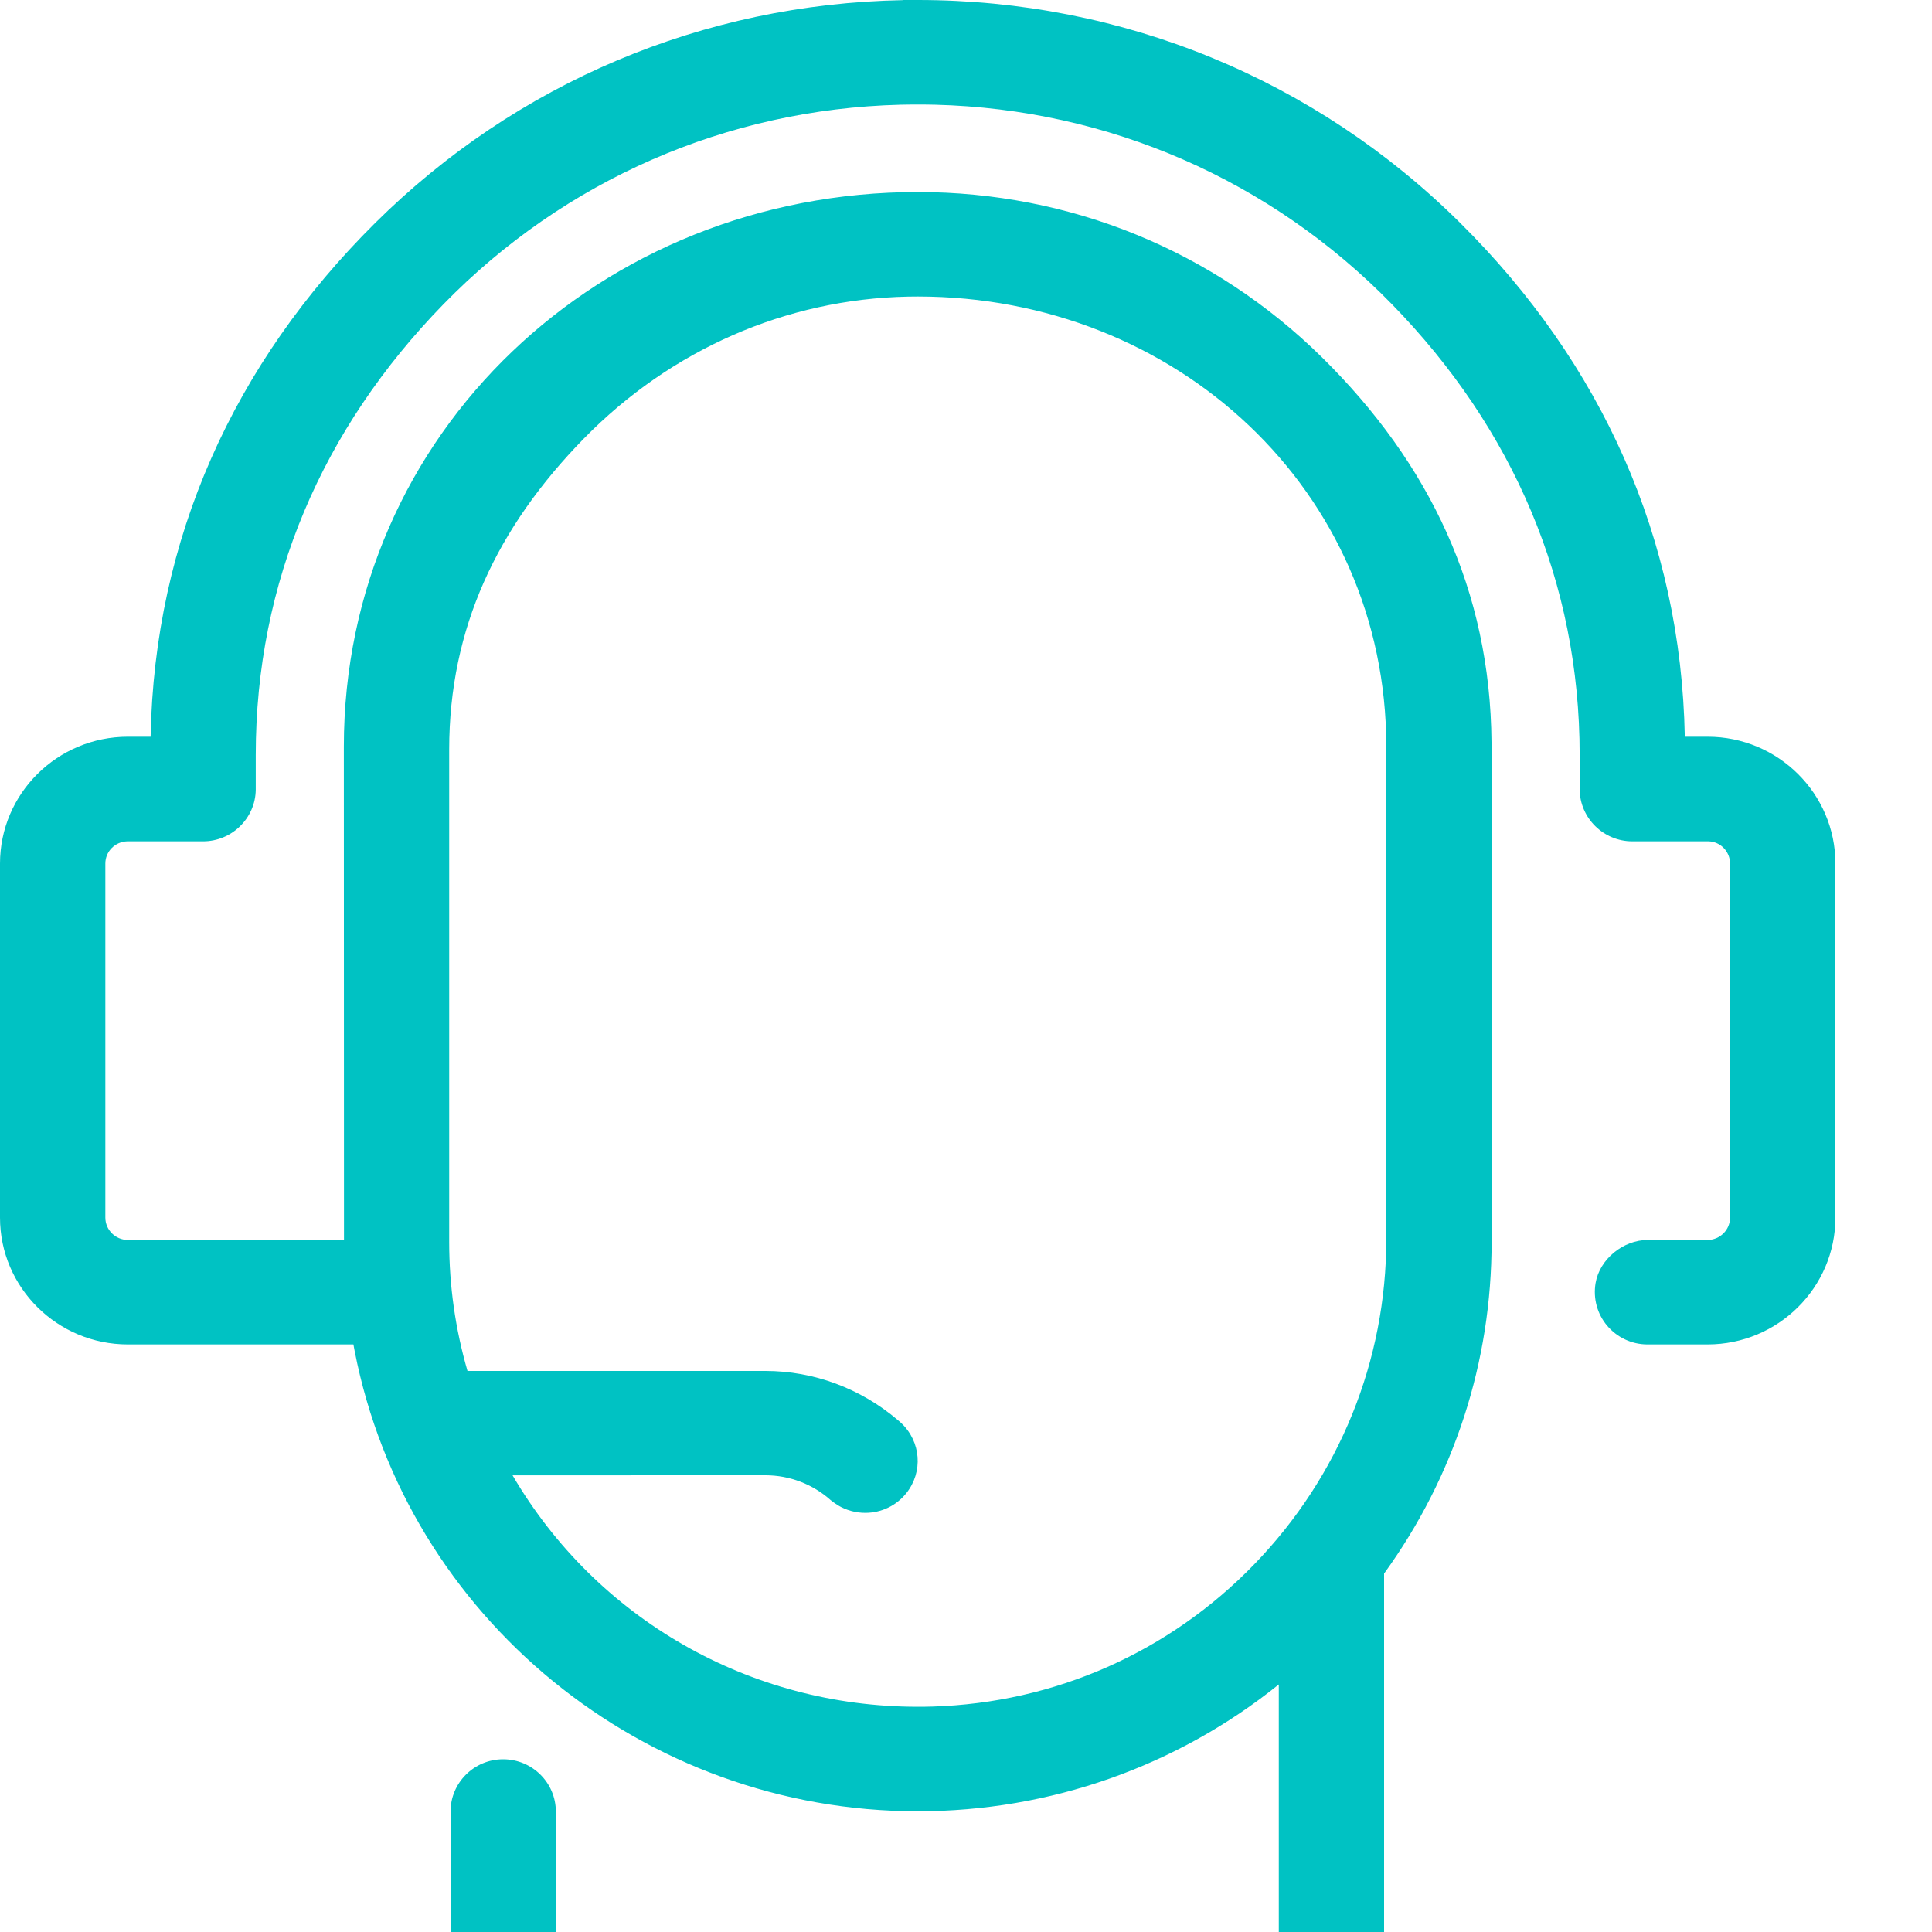 <svg width="40px" height="40px" viewBox="0 0 40 40" version="1.1" xmlns="http://www.w3.org/2000/svg" xmlns:xlink="http://www.w3.org/1999/xlink">
    <defs>
        <path d="M15.847,30.544 C16.347,30.544 16.827,30.727 17.2,31.06 C17.229,31.085 17.319,31.148 17.349,31.166 C17.52,31.268 17.715,31.322 17.914,31.322 C18.247,31.322 18.557,31.173 18.764,30.915 C19.115,30.475 19.07,29.851 18.659,29.463 C18.647,29.451 18.587,29.4 18.587,29.4 C17.817,28.744 16.845,28.384 15.847,28.384 L9.679,28.384 C9.428,27.519 9.3,26.622 9.3,25.715 L9.3,15.518 C9.3,13.007 10.291,10.917 12.091,9.077 C13.895,7.235 16.277,6.192 18.799,6.141 C18.866,6.14 18.934,6.139 19.001,6.139 C24.349,6.139 28.7,10.15 28.702,15.457 L28.702,25.649 C28.702,28.174 27.731,30.566 25.969,32.386 C24.204,34.21 21.836,35.256 19.303,35.333 C19.202,35.336 19.101,35.337 19.001,35.337 C15.517,35.337 12.349,33.514 10.612,30.545 L15.847,30.544 Z M35.353,15.253 L35.337,15.253 L35.336,15.253 L34.882,15.253 C34.804,11.158 33.161,7.522 30.234,4.618 C27.233,1.64 23.244,0 19,0 L18.689,0 L18.689,0.003 C14.561,0.081 10.693,1.713 7.766,4.618 C4.839,7.522 3.196,11.158 3.118,15.253 L2.648,15.253 C1.187,15.253 0,16.431 0,17.879 L0,25.209 C0,26.657 1.187,27.835 2.647,27.835 L7.317,27.835 C7.325,27.881 7.334,27.927 7.343,27.973 C8.424,33.494 13.327,37.501 19.001,37.501 C21.736,37.501 24.364,36.573 26.476,34.875 L26.476,41.316 C26.476,41.442 26.423,41.56 26.326,41.649 C24.144,43.08 21.609,43.836 18.992,43.836 C16.375,43.836 13.84,43.08 11.658,41.649 C11.561,41.56 11.508,41.442 11.508,41.316 L11.508,37.507 C11.508,36.91 11.019,36.424 10.417,36.424 C9.816,36.424 9.328,36.91 9.328,37.507 L9.328,42.108 C9.328,42.433 9.471,42.736 9.721,42.941 L9.727,42.946 L9.733,42.95 C10.166,43.271 10.604,43.564 11.037,43.821 C13.435,45.247 16.186,46 18.992,46 C21.798,46 24.549,45.247 26.947,43.821 C27.379,43.564 27.818,43.271 28.251,42.95 L28.257,42.946 L28.263,42.941 C28.513,42.736 28.656,42.433 28.656,42.108 L28.656,32.579 C30.113,30.567 30.882,28.195 30.882,25.712 L30.88,15.367 C30.855,12.235 29.608,9.604 27.37,7.398 C25.13,5.191 22.158,3.976 19.001,3.976 C12.449,3.976 7.119,8.958 7.119,15.459 L7.122,25.672 L2.648,25.672 C2.39,25.672 2.181,25.464 2.181,25.209 L2.181,17.879 C2.181,17.63 2.379,17.428 2.632,17.419 L4.205,17.419 C4.8,17.419 5.289,16.939 5.295,16.349 L5.295,15.629 C5.295,12.053 6.674,8.872 9.178,6.302 C11.686,3.729 15.045,2.26 18.637,2.168 C18.756,2.165 18.875,2.164 18.994,2.164 L19.006,2.164 C19.125,2.164 19.244,2.165 19.363,2.168 C22.955,2.26 26.314,3.729 28.822,6.302 C31.326,8.872 32.705,12.053 32.705,15.629 L32.705,16.346 C32.711,16.939 33.2,17.419 33.795,17.419 L35.379,17.419 C35.621,17.428 35.819,17.63 35.819,17.88 L35.819,25.209 C35.819,25.464 35.61,25.672 35.352,25.672 L34.117,25.672 C33.604,25.672 33.118,26.072 33.035,26.564 C32.981,26.881 33.068,27.203 33.274,27.447 C33.48,27.691 33.78,27.832 34.099,27.835 L35.353,27.835 C36.813,27.835 38,26.657 38,25.209 L38,17.879 C38,16.431 36.813,15.253 35.353,15.253 L35.353,15.253 Z" id="path-1"></path>
    </defs>
    <g id="Design" stroke="none" stroke-width="1" fill="none" fill-rule="evenodd">
        <g id="Hum.com-ZeroUse" transform="translate(-891, -5328)">
            <g id="icon-stolenvehicle" transform="translate(891, 5328)">
                <mask id="mask-2" fill="white">
                    <use xlink:href="#path-1"></use>
                </mask>
                <use id="icons-/-brand-/-support_ic" fill="#00C2C3" xlink:href="#path-1"></use>
            </g>
        </g>
    </g>
</svg>